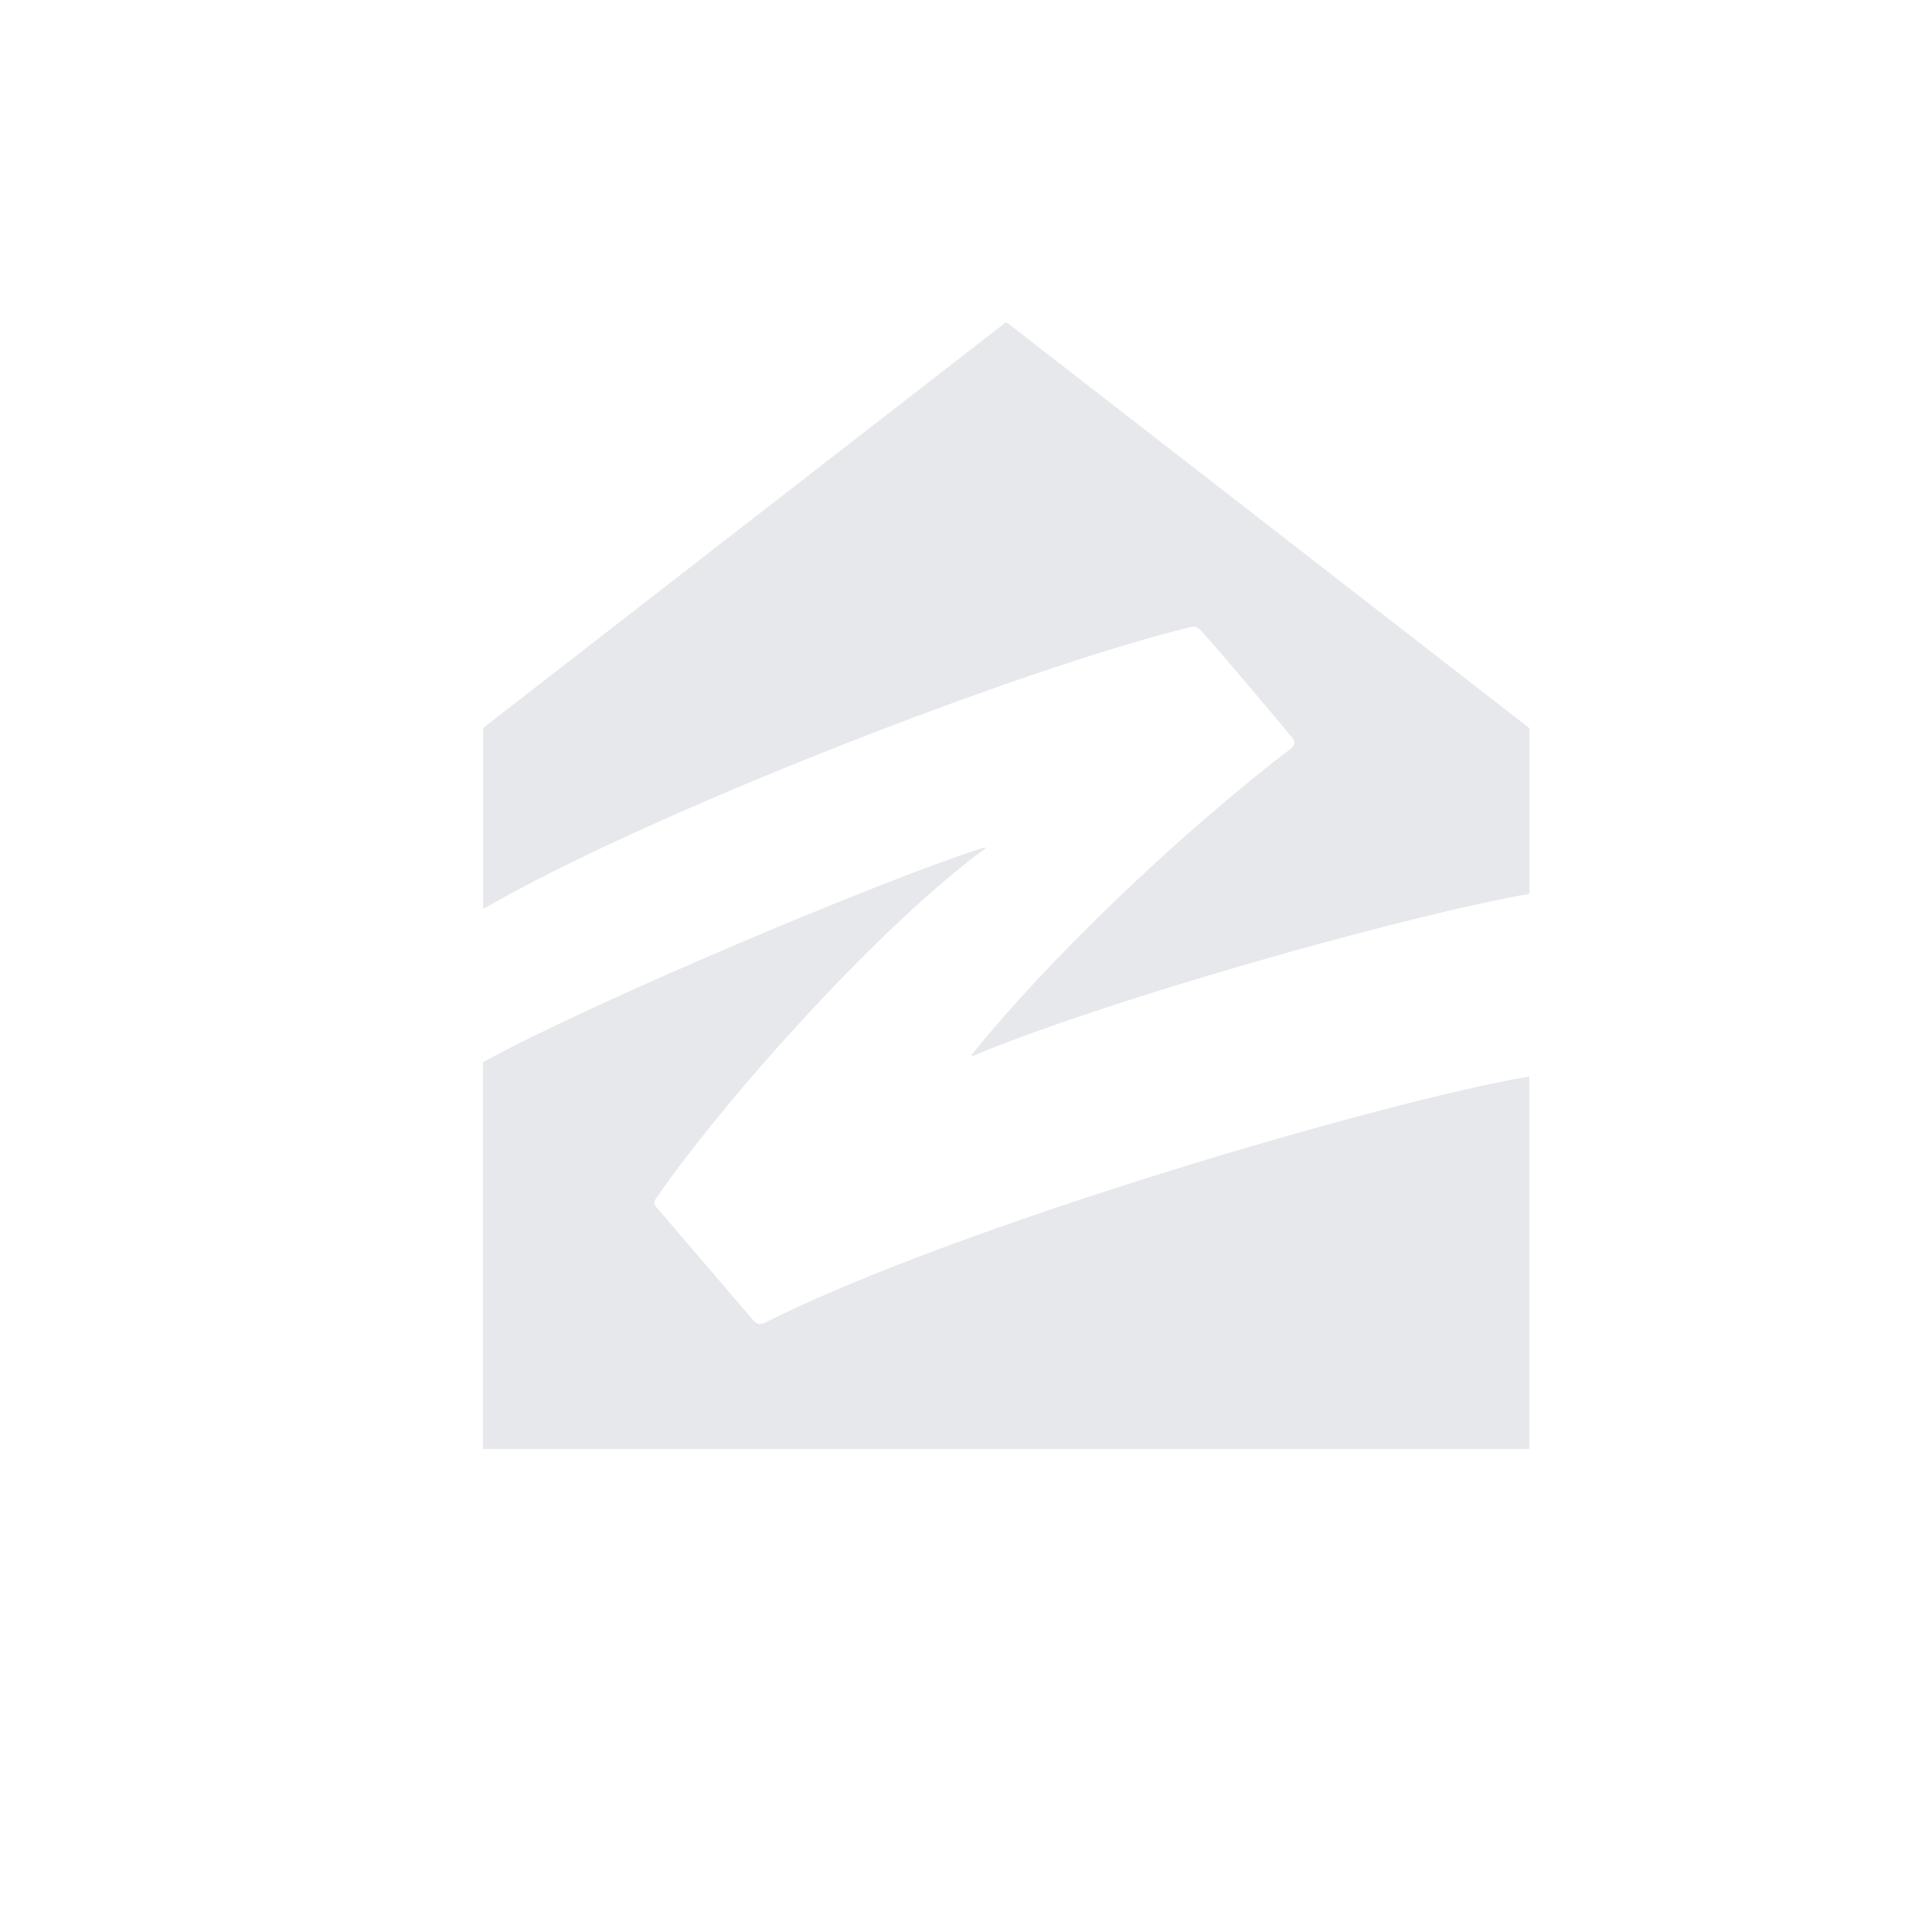 <svg width="22" height="22" viewBox="0 0 22 22" fill="none" xmlns="http://www.w3.org/2000/svg">
<path d="M13.559 7.14C13.618 7.128 13.643 7.147 13.68 7.186C13.886 7.41 14.547 8.197 14.725 8.413C14.758 8.452 14.735 8.494 14.708 8.518C13.377 9.534 11.898 10.973 11.071 12.003C11.056 12.025 11.068 12.025 11.083 12.023C12.518 11.415 15.897 10.448 17.416 10.178V8.292L11.458 3.667L5.502 8.289V10.351C7.349 9.276 11.622 7.611 13.559 7.14ZM8.712 15.061C8.671 15.088 8.615 15.08 8.583 15.041L7.474 13.746C7.444 13.71 7.439 13.69 7.479 13.634C8.338 12.402 10.09 10.484 11.207 9.672C11.23 9.66 11.222 9.643 11.197 9.653C10.033 10.025 6.724 11.42 5.5 12.096V16.5H17.414V12.258C15.79 12.531 10.927 13.948 8.712 15.061Z" fill="#E6E8EB"/>
</svg>
